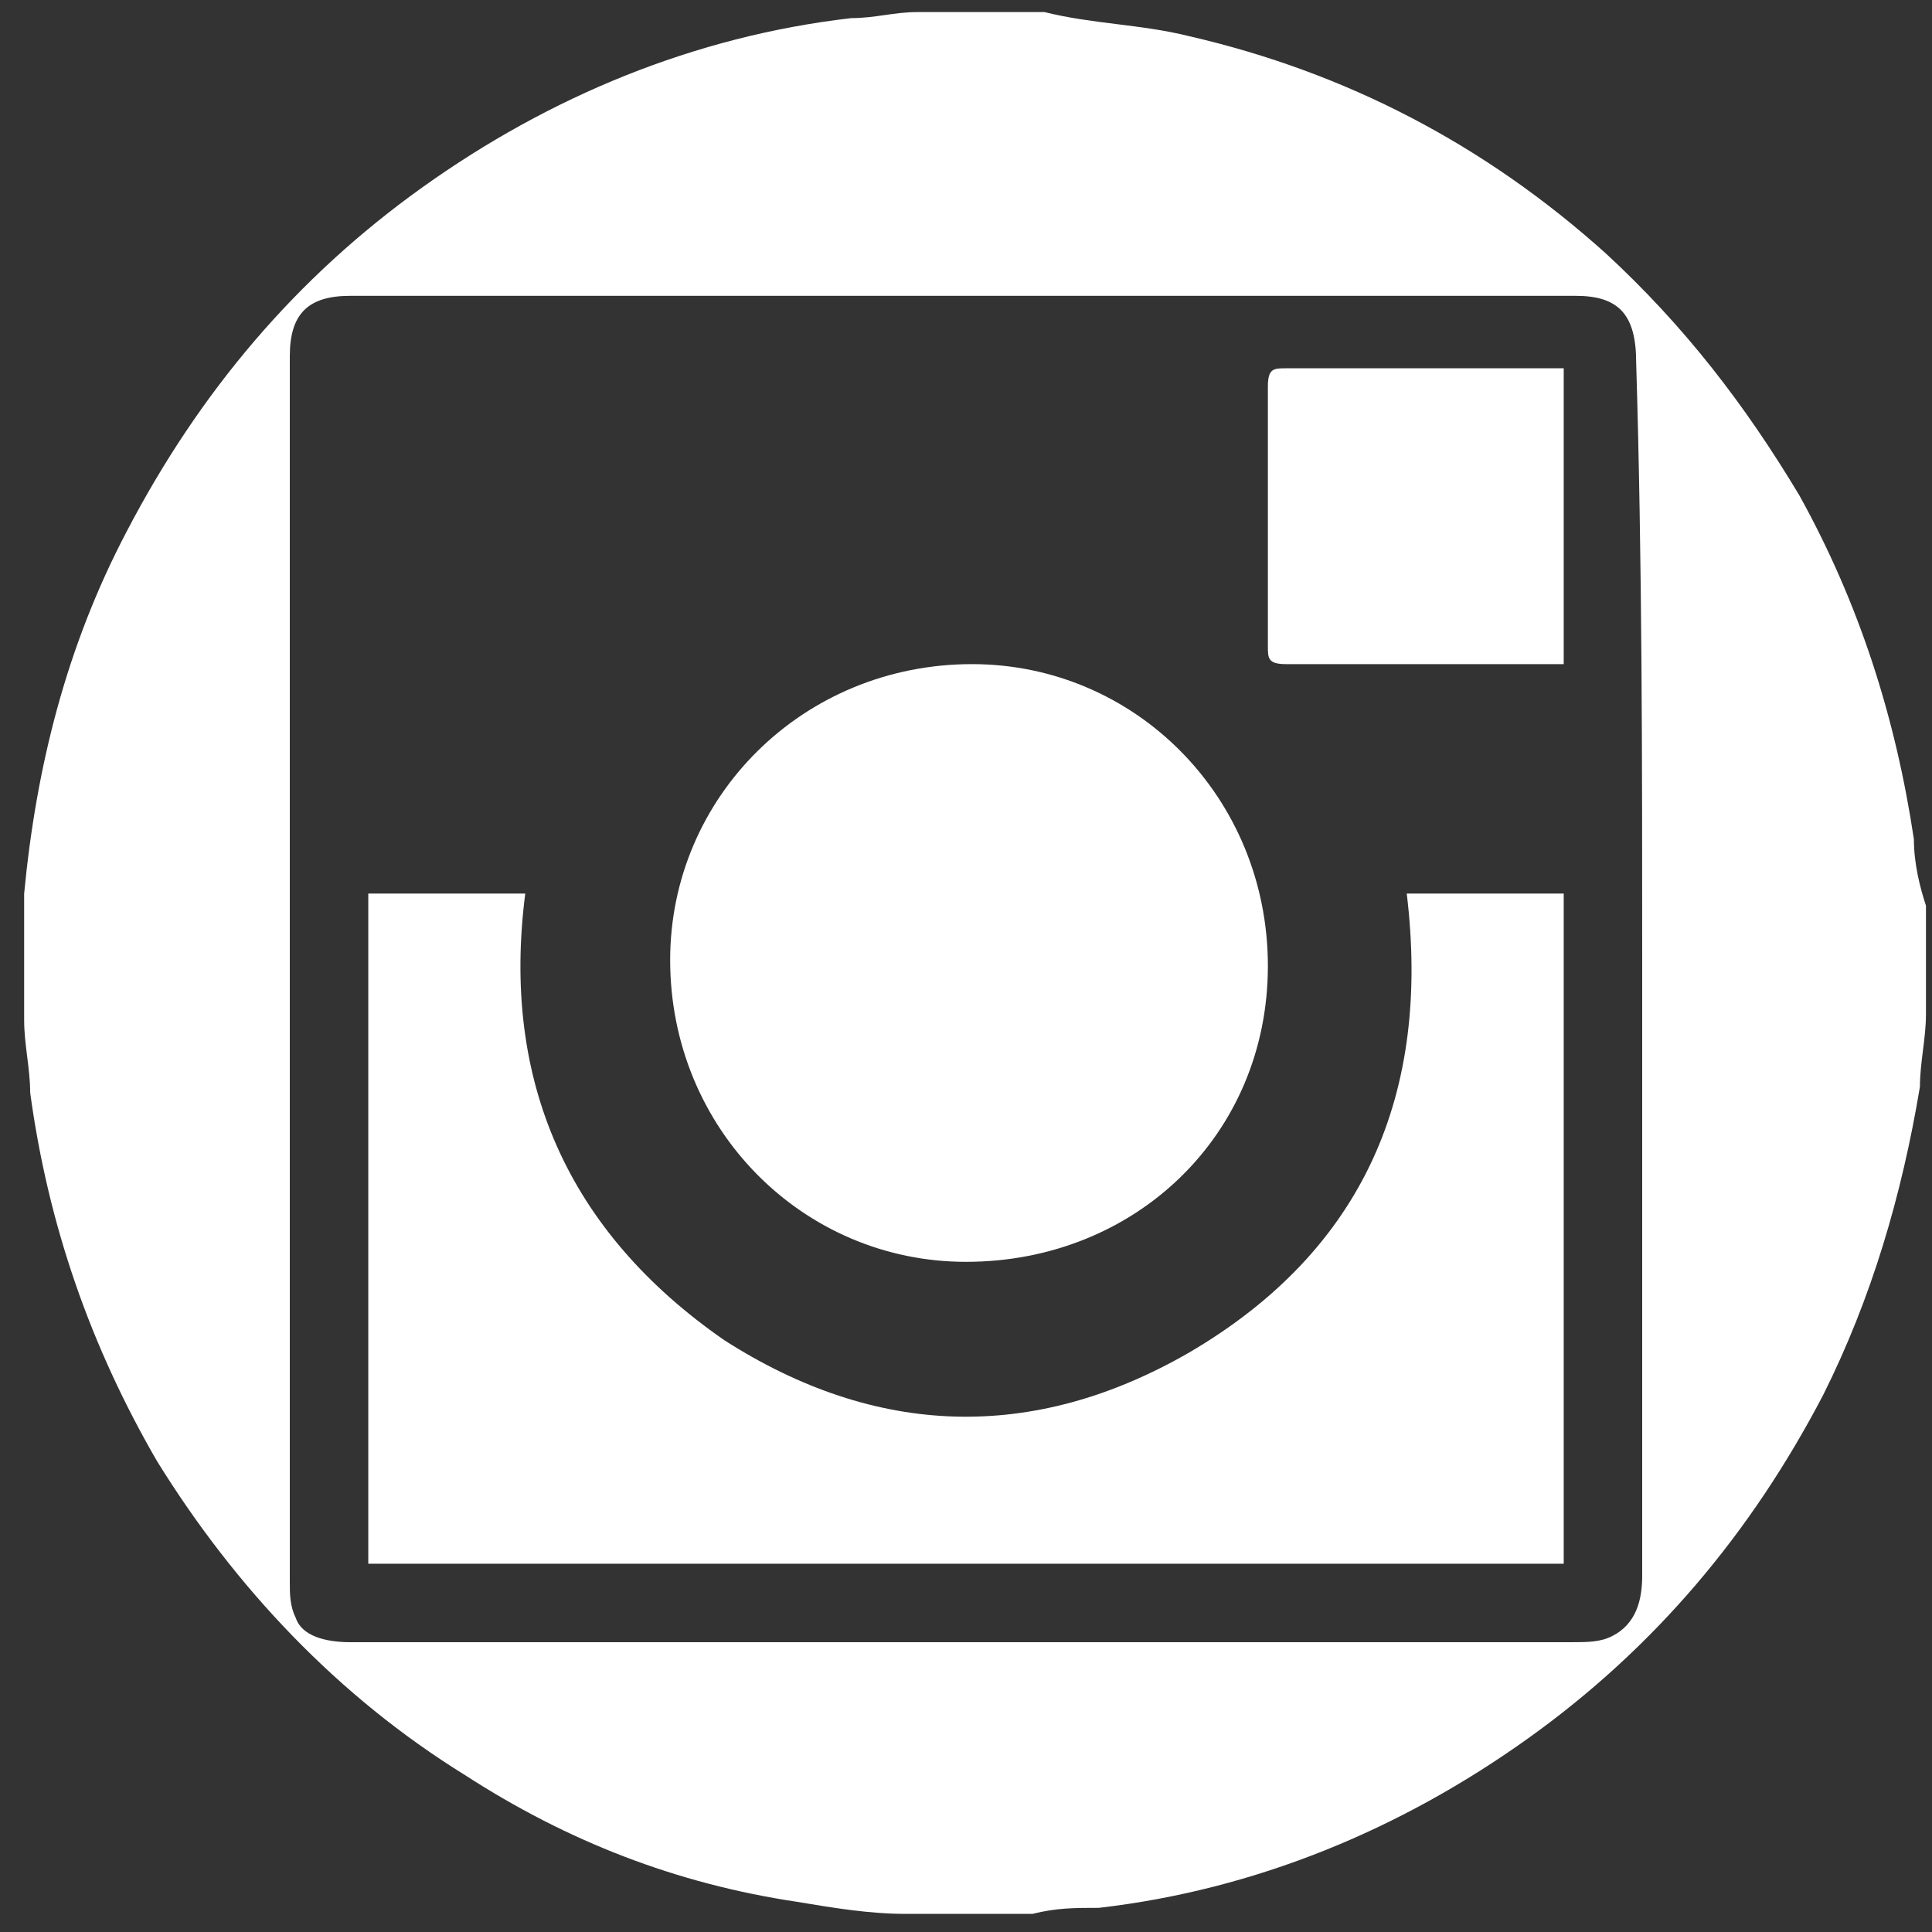 <?xml version="1.0" encoding="utf-8"?>
<!-- Generator: Adobe Illustrator 19.0.0, SVG Export Plug-In . SVG Version: 6.00 Build 0)  -->
<svg version="1.1" id="Layer_1" xmlns="http://www.w3.org/2000/svg" xmlns:xlink="http://www.w3.org/1999/xlink" x="0px" y="0px"
	 viewBox="-281 404.9 32 32" style="enable-background:new -281 404.9 32 32;" xml:space="preserve">
<rect x="-281" y="404.9" width="32" height="32" fill="#333333" stroke="none"/>
<style type="text/css">
	.st0{fill:#FFFFFF;}
</style>
<path class="st0" d="M-257.7,419.7c0.8,0,1.7,0,2.6,0c0,3.7,0,7.4,0,11.1c-6.6,0-13.2,0-19.8,0c0-3.7,0-7.4,0-11.1
	c0.9,0,1.8,0,2.6,0c-0.4,3.1,0.7,5.6,3.3,7.4c2.5,1.6,5.1,1.7,7.7,0.2C-258.4,425.6-257.3,423-257.7,419.7L-257.7,419.7z"/>
<path class="st0" d="M-265,425.8c-2.7,0-4.9-2.2-4.9-5c0-2.7,2.2-4.9,5-4.9c2.7,0,4.9,2.2,4.9,5C-260,423.7-262.2,425.8-265,425.8z"
	/>
<path class="st0" d="M-255.1,411c0,1.6,0,3.3,0,4.9c-0.1,0-0.2,0-0.3,0c-1.4,0-2.9,0-4.3,0c-0.3,0-0.3-0.1-0.3-0.3
	c0-1.4,0-2.9,0-4.3c0-0.3,0.1-0.3,0.3-0.3c1.4,0,2.9,0,4.3,0C-255.3,411-255.2,411-255.1,411L-255.1,411z"/>
<path class="st0" d="M-249.3,418.8c-0.3-2-0.9-3.9-1.9-5.7c-0.9-1.5-1.9-2.8-3.2-4c-2-1.8-4.3-3-6.9-3.6c-0.8-0.2-1.6-0.2-2.4-0.4
	c-0.1,0-0.1,0-0.2,0c-0.6,0-1.2,0-1.9,0c-0.4,0-0.7,0.1-1.1,0.1c-2.6,0.3-5,1.3-7.1,2.8c-2.1,1.5-3.7,3.4-4.9,5.7
	c-1,1.9-1.5,3.9-1.7,6c0,0.1,0,0.2,0,0.3c0,0.6,0,1.2,0,1.8c0,0.4,0.1,0.8,0.1,1.2c0.3,2.2,1,4.2,2.1,6.1c1.3,2.1,3,3.9,5.1,5.2
	c1.7,1.1,3.5,1.8,5.5,2.1c0.6,0.1,1.2,0.2,1.8,0.2c0.1,0,0.2,0,0.2,0c0.6,0,1.2,0,1.9,0c0.4-0.1,0.7-0.1,1.1-0.1
	c2.6-0.3,5-1.3,7.1-2.8c2.1-1.5,3.7-3.4,4.9-5.7c0.8-1.6,1.3-3.3,1.6-5.1c0-0.4,0.1-0.8,0.1-1.2c0-0.6,0-1.2,0-1.8
	C-249.2,419.6-249.3,419.2-249.3,418.8L-249.3,418.8z M-253.8,420.9c0,3.4,0,6.7,0,10.1c0,0.4-0.1,0.8-0.5,1
	c-0.2,0.1-0.4,0.1-0.7,0.1c-4.1,0-8.2,0-12.4,0c-2.6,0-5.2,0-7.8,0c-0.4,0-0.8-0.1-0.9-0.4c-0.1-0.2-0.1-0.4-0.1-0.6
	c0-6.8,0-13.5,0-20.3c0-0.7,0.3-1,1-1c6.8,0,13.5,0,20.3,0c0.7,0,1,0.3,1,1.1C-253.8,414.2-253.8,417.5-253.8,420.9L-253.8,420.9z"
	/>
</svg>
